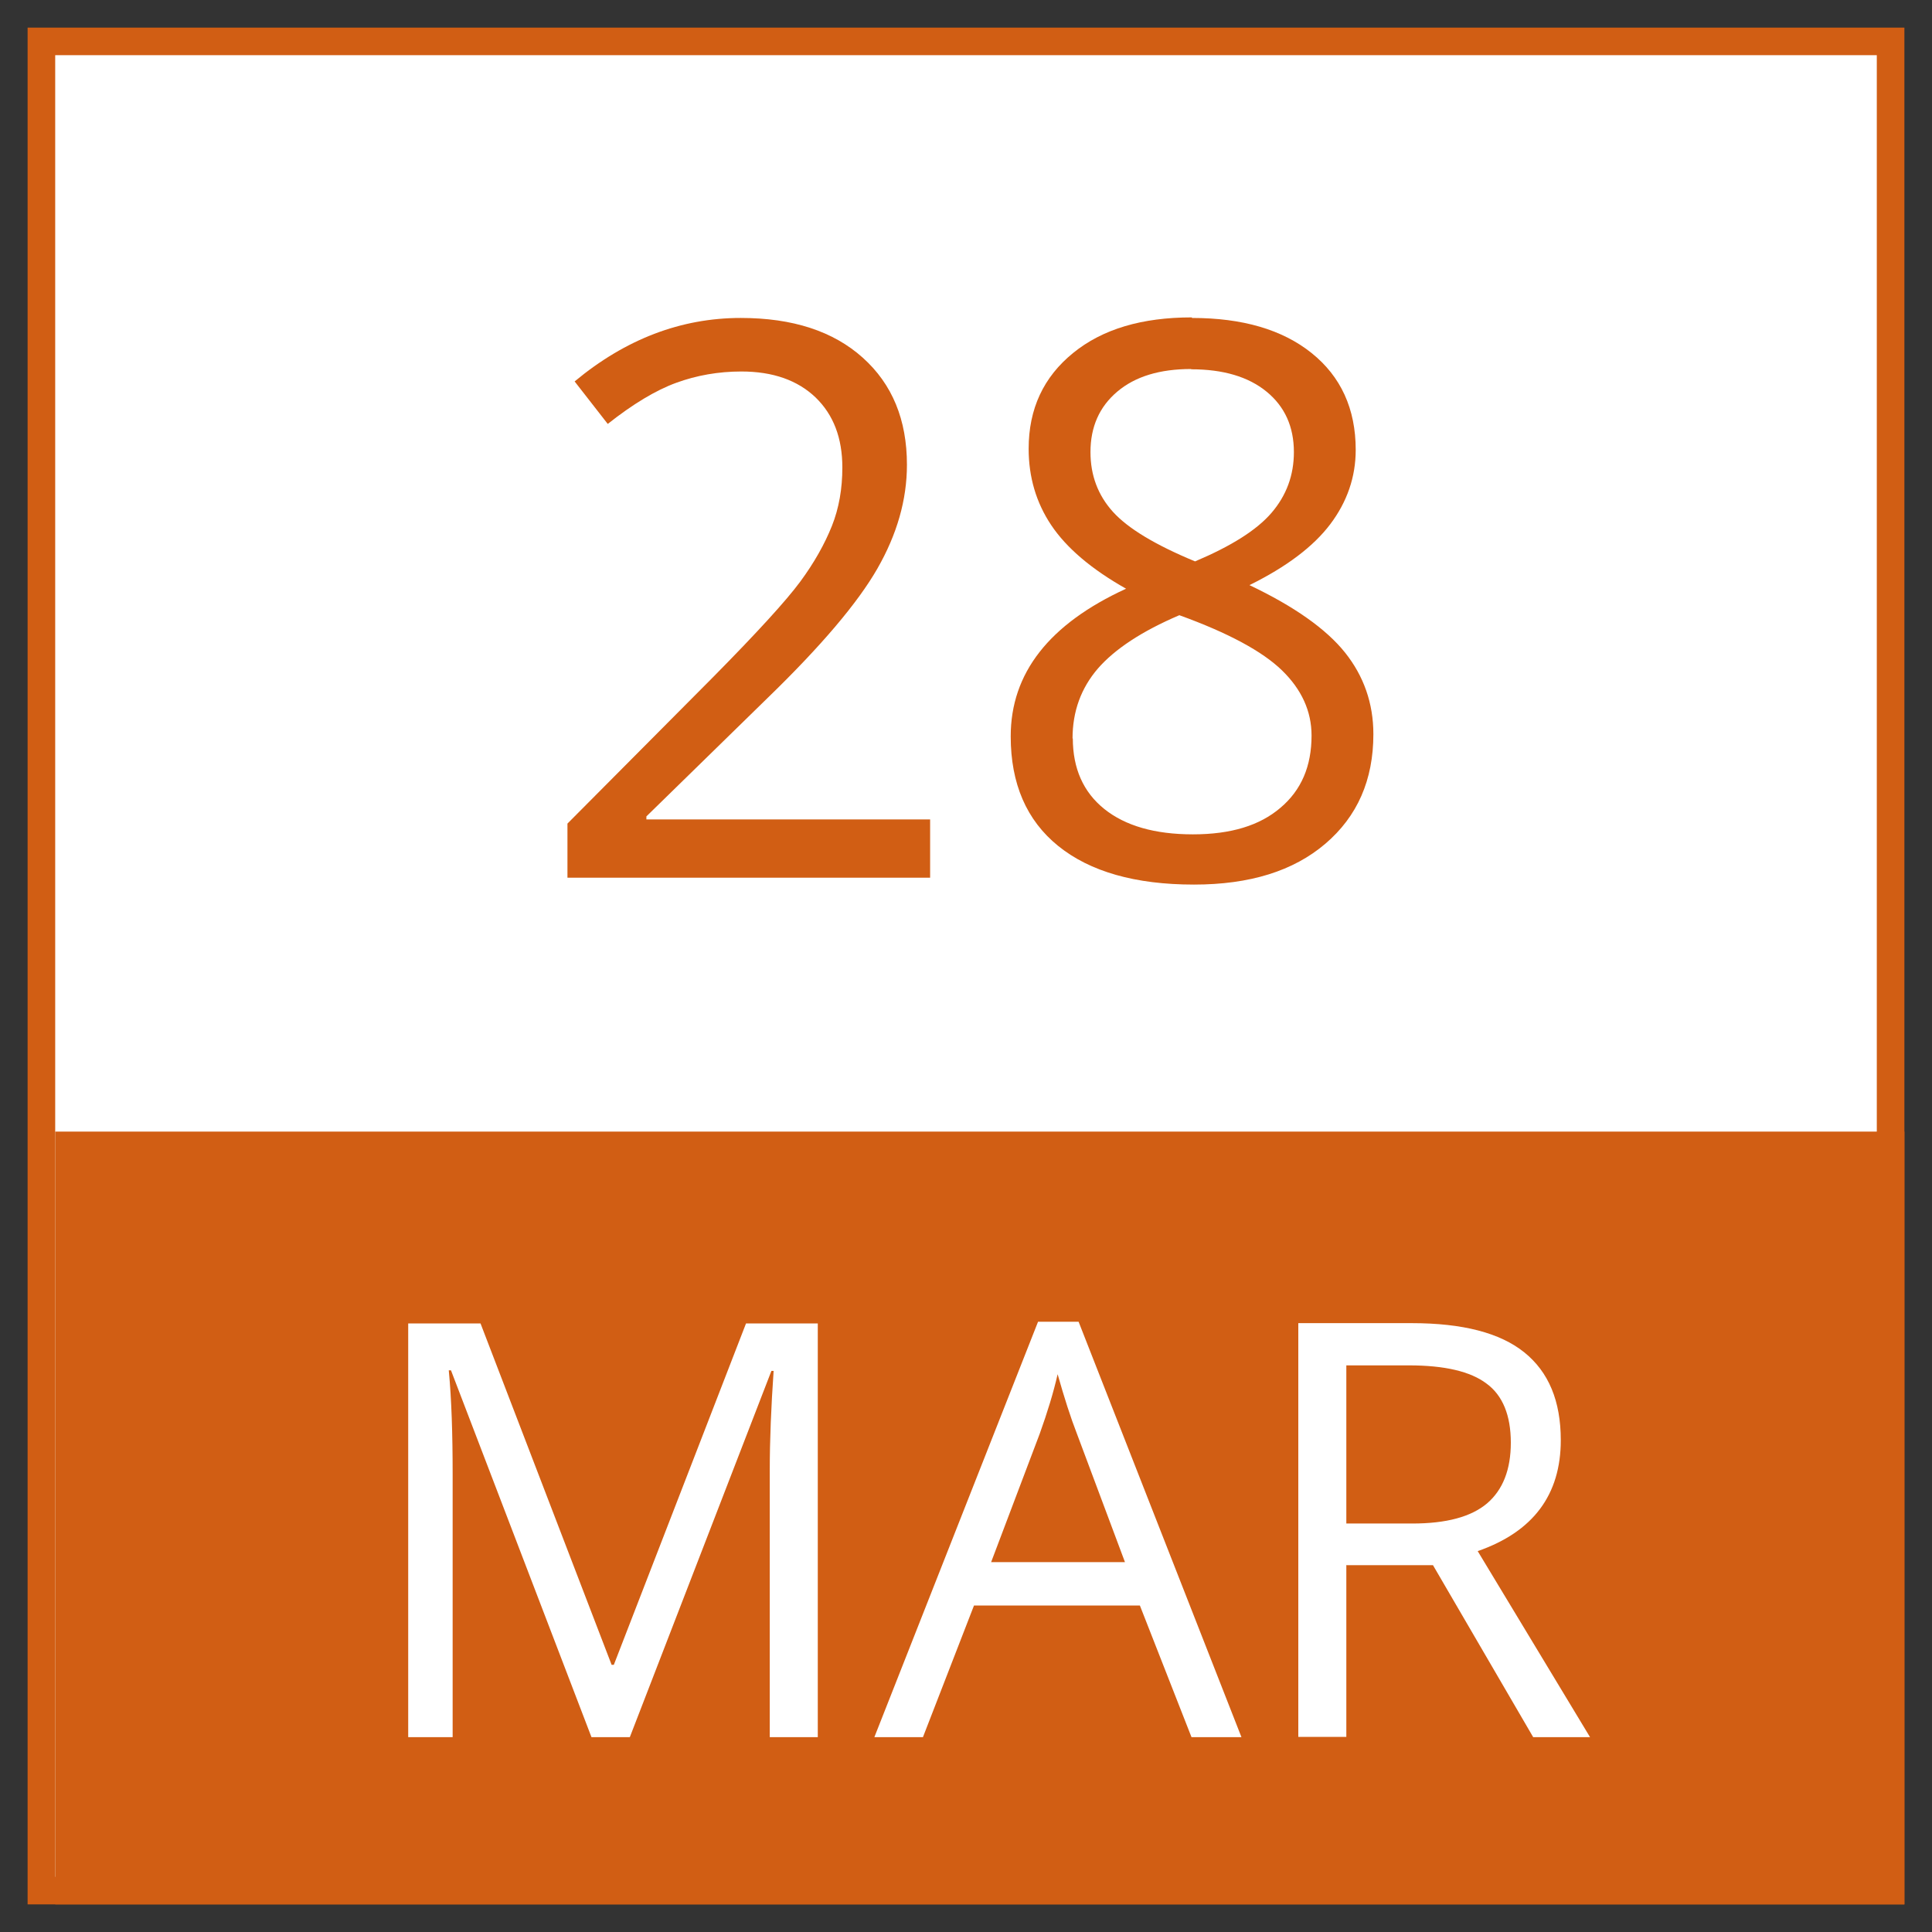 <?xml version="1.0" encoding="UTF-8"?><svg xmlns="http://www.w3.org/2000/svg" viewBox="0 0 70 70"><rect x="0" y="0" width="70" height="70" fill="#333333" stroke="none"/><defs><style>.cls-1{fill:#fff;}.cls-2{fill:#d15e14;}</style></defs><g id="border"><g><rect class="cls-1" x="1.5" y="1.5" width="67" height="67"/><path class="cls-2" d="m68,2v66H2V2h66m1-1H1v68h68V1h0Z"/></g></g><g id="Layer_2"><g><path class="cls-2" d="m33.7,31.8h-13.14v-1.96l5.26-5.29c1.6-1.62,2.66-2.78,3.17-3.47.51-.69.89-1.37,1.15-2.02s.38-1.36.38-2.12c0-1.07-.32-1.91-.97-2.54-.65-.62-1.54-.94-2.69-.94-.83,0-1.62.14-2.36.41-.74.27-1.57.77-2.48,1.49l-1.2-1.54c1.84-1.53,3.85-2.3,6.02-2.3,1.88,0,3.35.48,4.42,1.44,1.07.96,1.6,2.25,1.6,3.88,0,1.27-.36,2.52-1.07,3.76-.71,1.24-2.04,2.81-3.99,4.7l-4.38,4.28v.11h10.28v2.11Z"/><path class="cls-2" d="m43.19,11.52c1.82,0,3.27.42,4.33,1.27s1.6,2.02,1.6,3.51c0,.98-.31,1.88-.92,2.69-.61.81-1.59,1.55-2.93,2.21,1.62.77,2.78,1.59,3.46,2.44.68.85,1.03,1.84,1.03,2.96,0,1.66-.58,2.98-1.74,3.97-1.16.99-2.74,1.48-4.76,1.48-2.13,0-3.77-.47-4.92-1.4-1.15-.93-1.72-2.26-1.72-3.97,0-2.29,1.39-4.07,4.18-5.35-1.26-.71-2.16-1.48-2.71-2.3-.55-.82-.82-1.75-.82-2.77,0-1.45.54-2.6,1.61-3.47s2.5-1.29,4.3-1.29Zm-4.32,15.23c0,1.09.38,1.95,1.14,2.56.76.61,1.83.92,3.21.92s2.42-.32,3.17-.96c.76-.64,1.13-1.51,1.13-2.62,0-.88-.36-1.67-1.07-2.36-.71-.69-1.95-1.36-3.72-2-1.36.58-2.34,1.23-2.95,1.93-.61.71-.92,1.55-.92,2.54Zm4.29-13.38c-1.14,0-2.03.27-2.68.82s-.97,1.28-.97,2.19c0,.84.27,1.56.81,2.16s1.53,1.2,2.98,1.8c1.3-.55,2.23-1.13,2.77-1.76s.81-1.36.81-2.2c0-.92-.33-1.65-.99-2.19-.66-.54-1.57-.81-2.73-.81Z"/></g></g><g id="Layer_3"><rect class="cls-2" x="2" y="41" width="67" height="28"/></g><g id="Layer_4"><g><path class="cls-1" d="m21.43,62.94l-5.09-13.29h-.08c.1,1.05.14,2.3.14,3.75v9.54h-1.61v-14.99h2.62l4.75,12.37h.08l4.79-12.37h2.6v14.99h-1.74v-9.66c0-1.11.05-2.31.14-3.61h-.08l-5.13,13.27h-1.4Z"/><path class="cls-1" d="m43.17,62.94l-1.87-4.77h-6.01l-1.85,4.77h-1.76l5.93-15.05h1.47l5.9,15.05h-1.8Zm-2.41-6.34l-1.74-4.65c-.23-.59-.46-1.31-.7-2.16-.15.66-.37,1.38-.65,2.16l-1.76,4.65h4.85Z"/><path class="cls-1" d="m48.78,56.7v6.23h-1.74v-14.99h4.11c1.84,0,3.2.35,4.08,1.06.88.71,1.32,1.76,1.32,3.18,0,1.98-1,3.32-3.01,4.02l4.07,6.74h-2.06l-3.63-6.23h-3.13Zm0-1.5h2.39c1.23,0,2.13-.24,2.71-.73.57-.49.86-1.22.86-2.2s-.29-1.71-.88-2.14c-.58-.44-1.52-.66-2.81-.66h-2.27v5.73Z"/></g></g></svg>